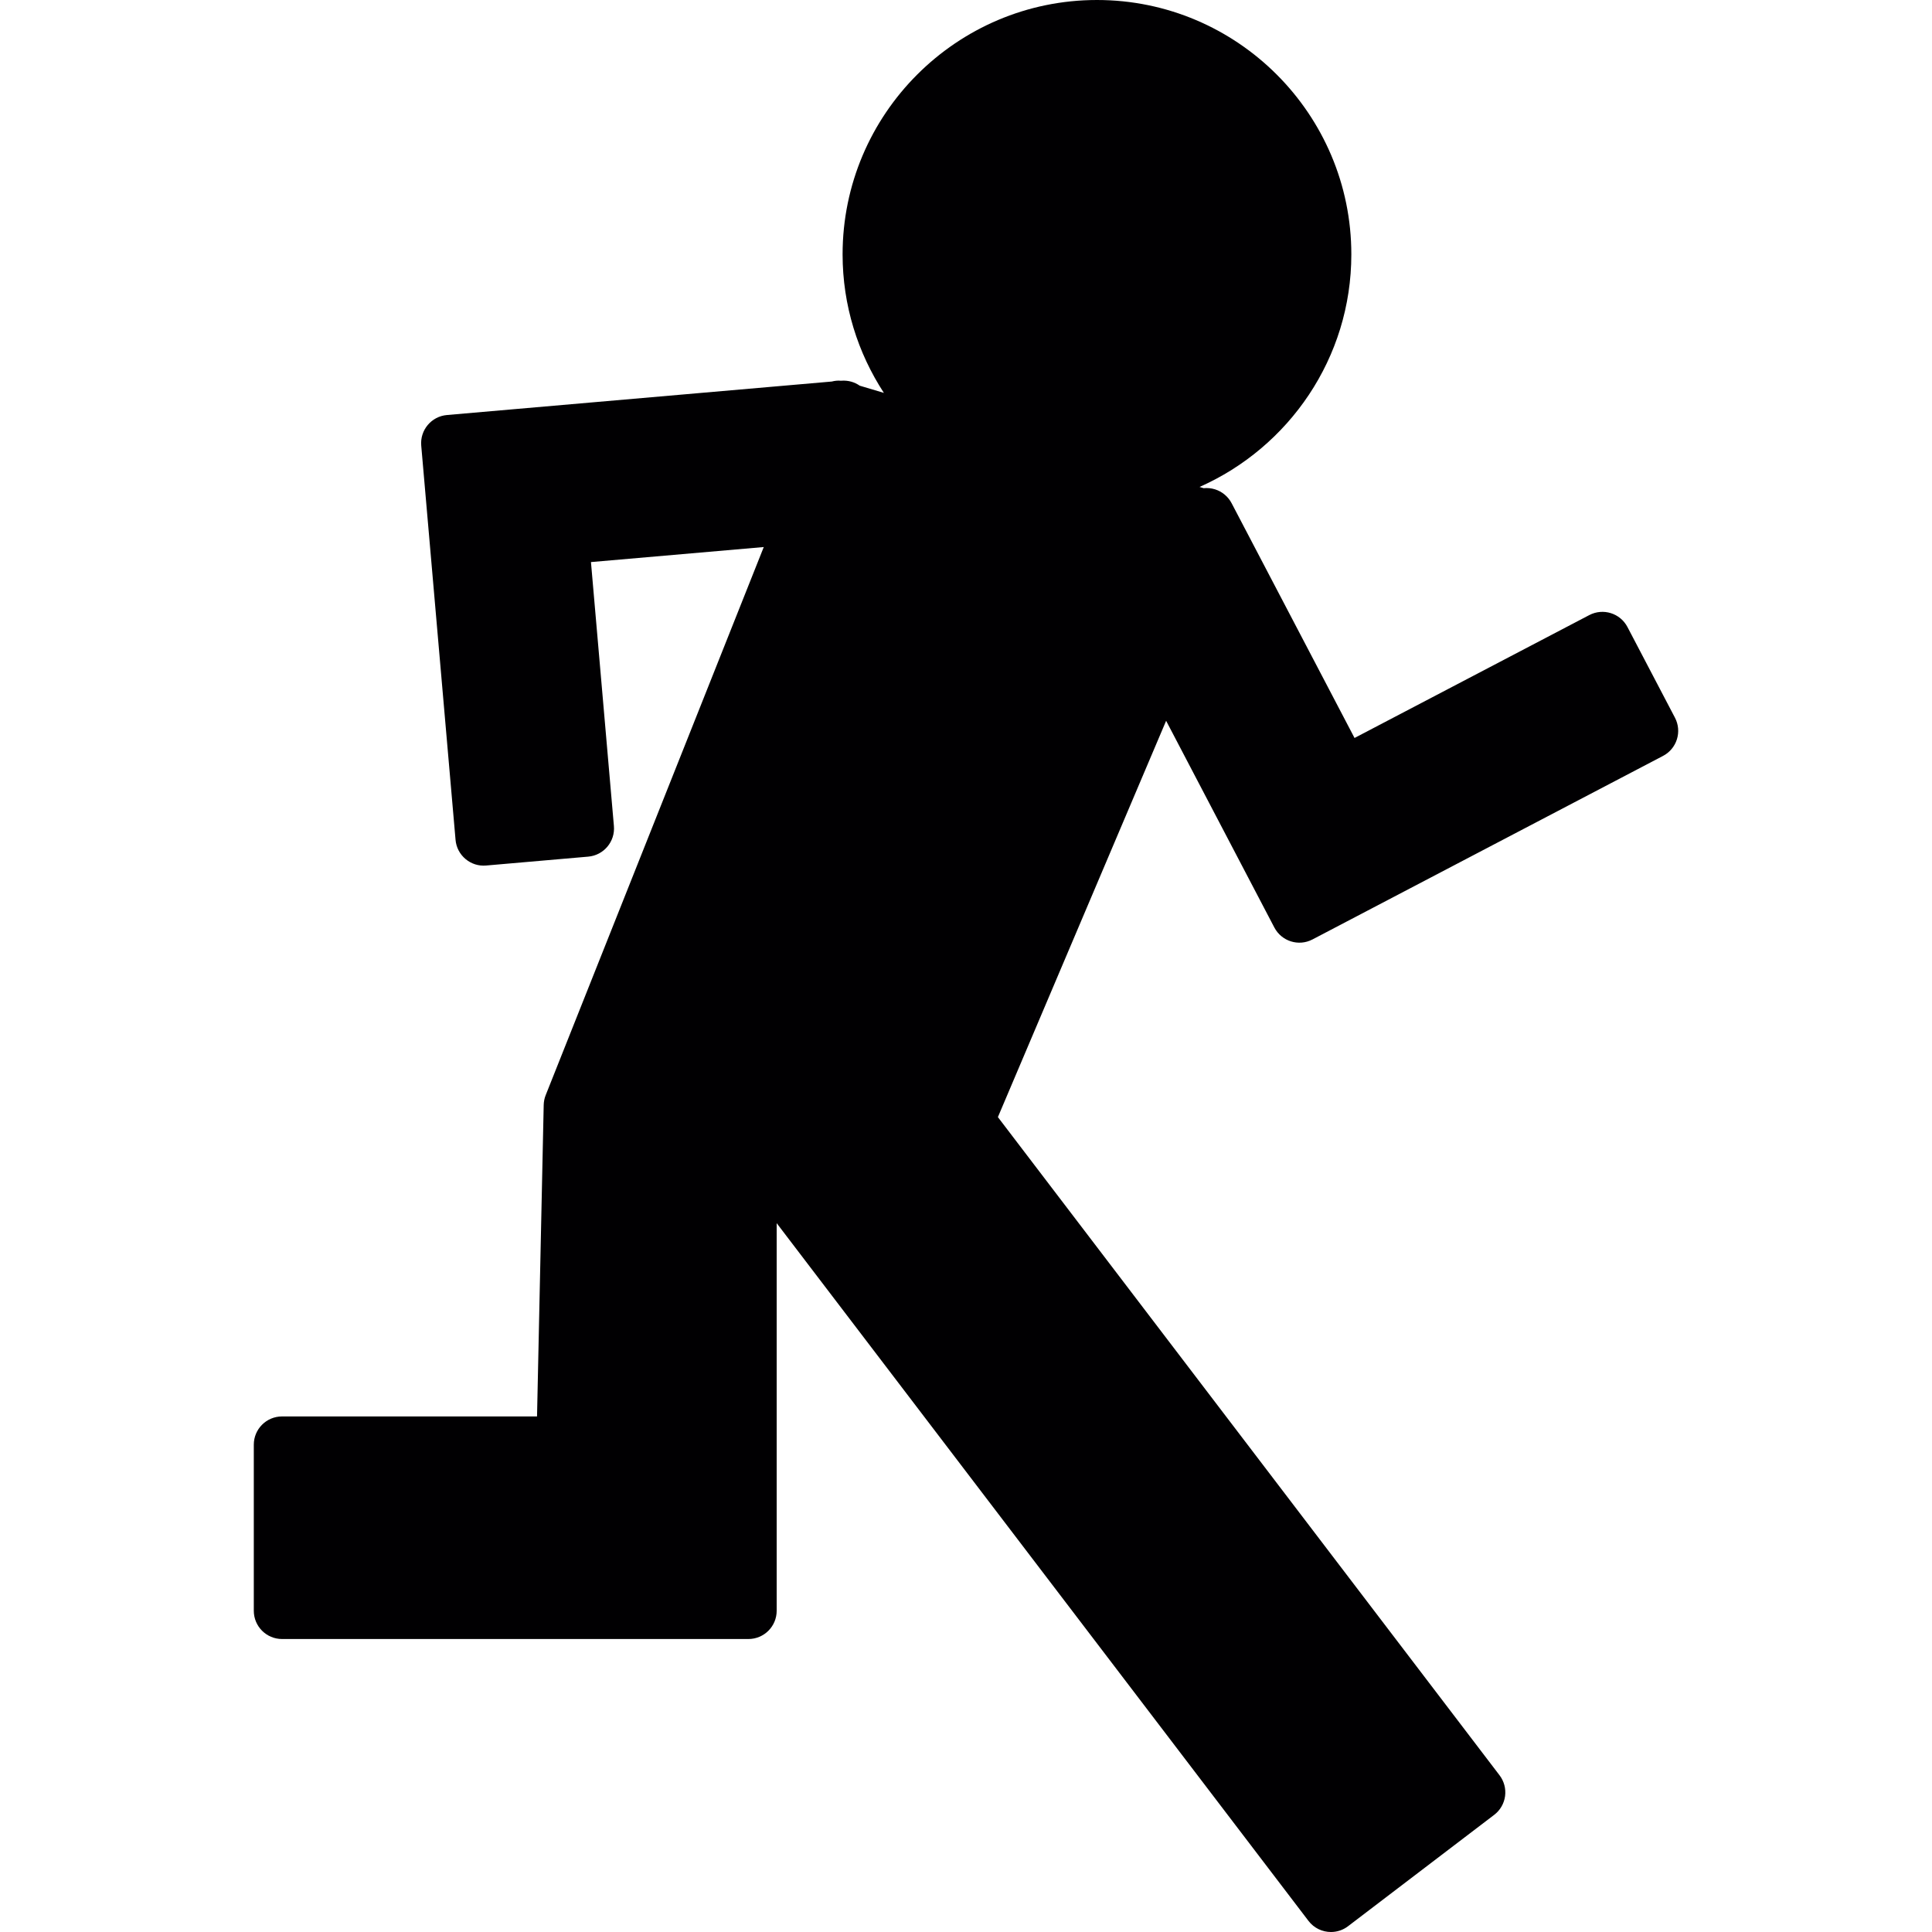 <?xml version="1.0" encoding="iso-8859-1"?>
<!-- Uploaded to: SVG Repo, www.svgrepo.com, Generator: SVG Repo Mixer Tools -->
<svg height="800px" width="800px" version="1.1" id="Capa_1" xmlns="http://www.w3.org/2000/svg" xmlns:xlink="http://www.w3.org/1999/xlink" 
	 viewBox="0 0 407.871 407.871" xml:space="preserve">
<g>
	<path style="fill:#010002;" d="M353.613,151.529l-10.036-19.16c-1.534-2.918-5.126-4.046-8.055-2.518l-49.561,25.944l-25.95-49.561
		c-0.734-1.402-1.999-2.458-3.509-2.93c-0.782-0.245-1.593-0.322-2.393-0.239l-0.871-0.263
		c18.849-8.348,32.048-27.197,32.048-49.101C285.286,24.094,261.198,0,231.584,0s-53.702,24.094-53.702,53.702
		c0,10.782,3.222,20.818,8.718,29.244l-5.096-1.522c-1.104-0.764-2.423-1.164-3.92-1.05l-0.042,0.006
		c-0.656-0.066-1.313,0.006-1.939,0.167l-81.251,7.071c-3.282,0.286-5.71,3.18-5.424,6.462l7.244,83.22
		c0.131,1.575,0.889,3.031,2.106,4.051c1.211,1.014,2.739,1.516,4.356,1.372l21.546-1.874c3.282-0.286,5.71-3.18,5.424-6.462
		l-4.845-55.725l36.481-3.174l-46.034,115.704c-0.268,0.662-0.406,1.366-0.424,2.076l-1.408,65.761H59.547
		c-3.3,0-5.967,2.667-5.967,5.967v35.055c0,3.3,2.667,5.967,5.967,5.967h98.453c3.3,0,5.967-2.667,5.967-5.967v-81.824
		L276.234,405.52c1.169,1.539,2.948,2.351,4.75,2.351c1.259,0,2.53-0.394,3.61-1.223l30.849-23.509
		c1.259-0.955,2.082-2.375,2.297-3.944c0.209-1.569-0.209-3.156-1.17-4.415l-105.9-138.944l35.515-83.667l22.847,43.642
		c1.533,2.918,5.126,4.052,8.055,2.518l74.007-38.749c1.402-0.734,2.452-1.993,2.924-3.503
		C354.49,154.566,354.347,152.931,353.613,151.529z"/>
</g>
</svg>